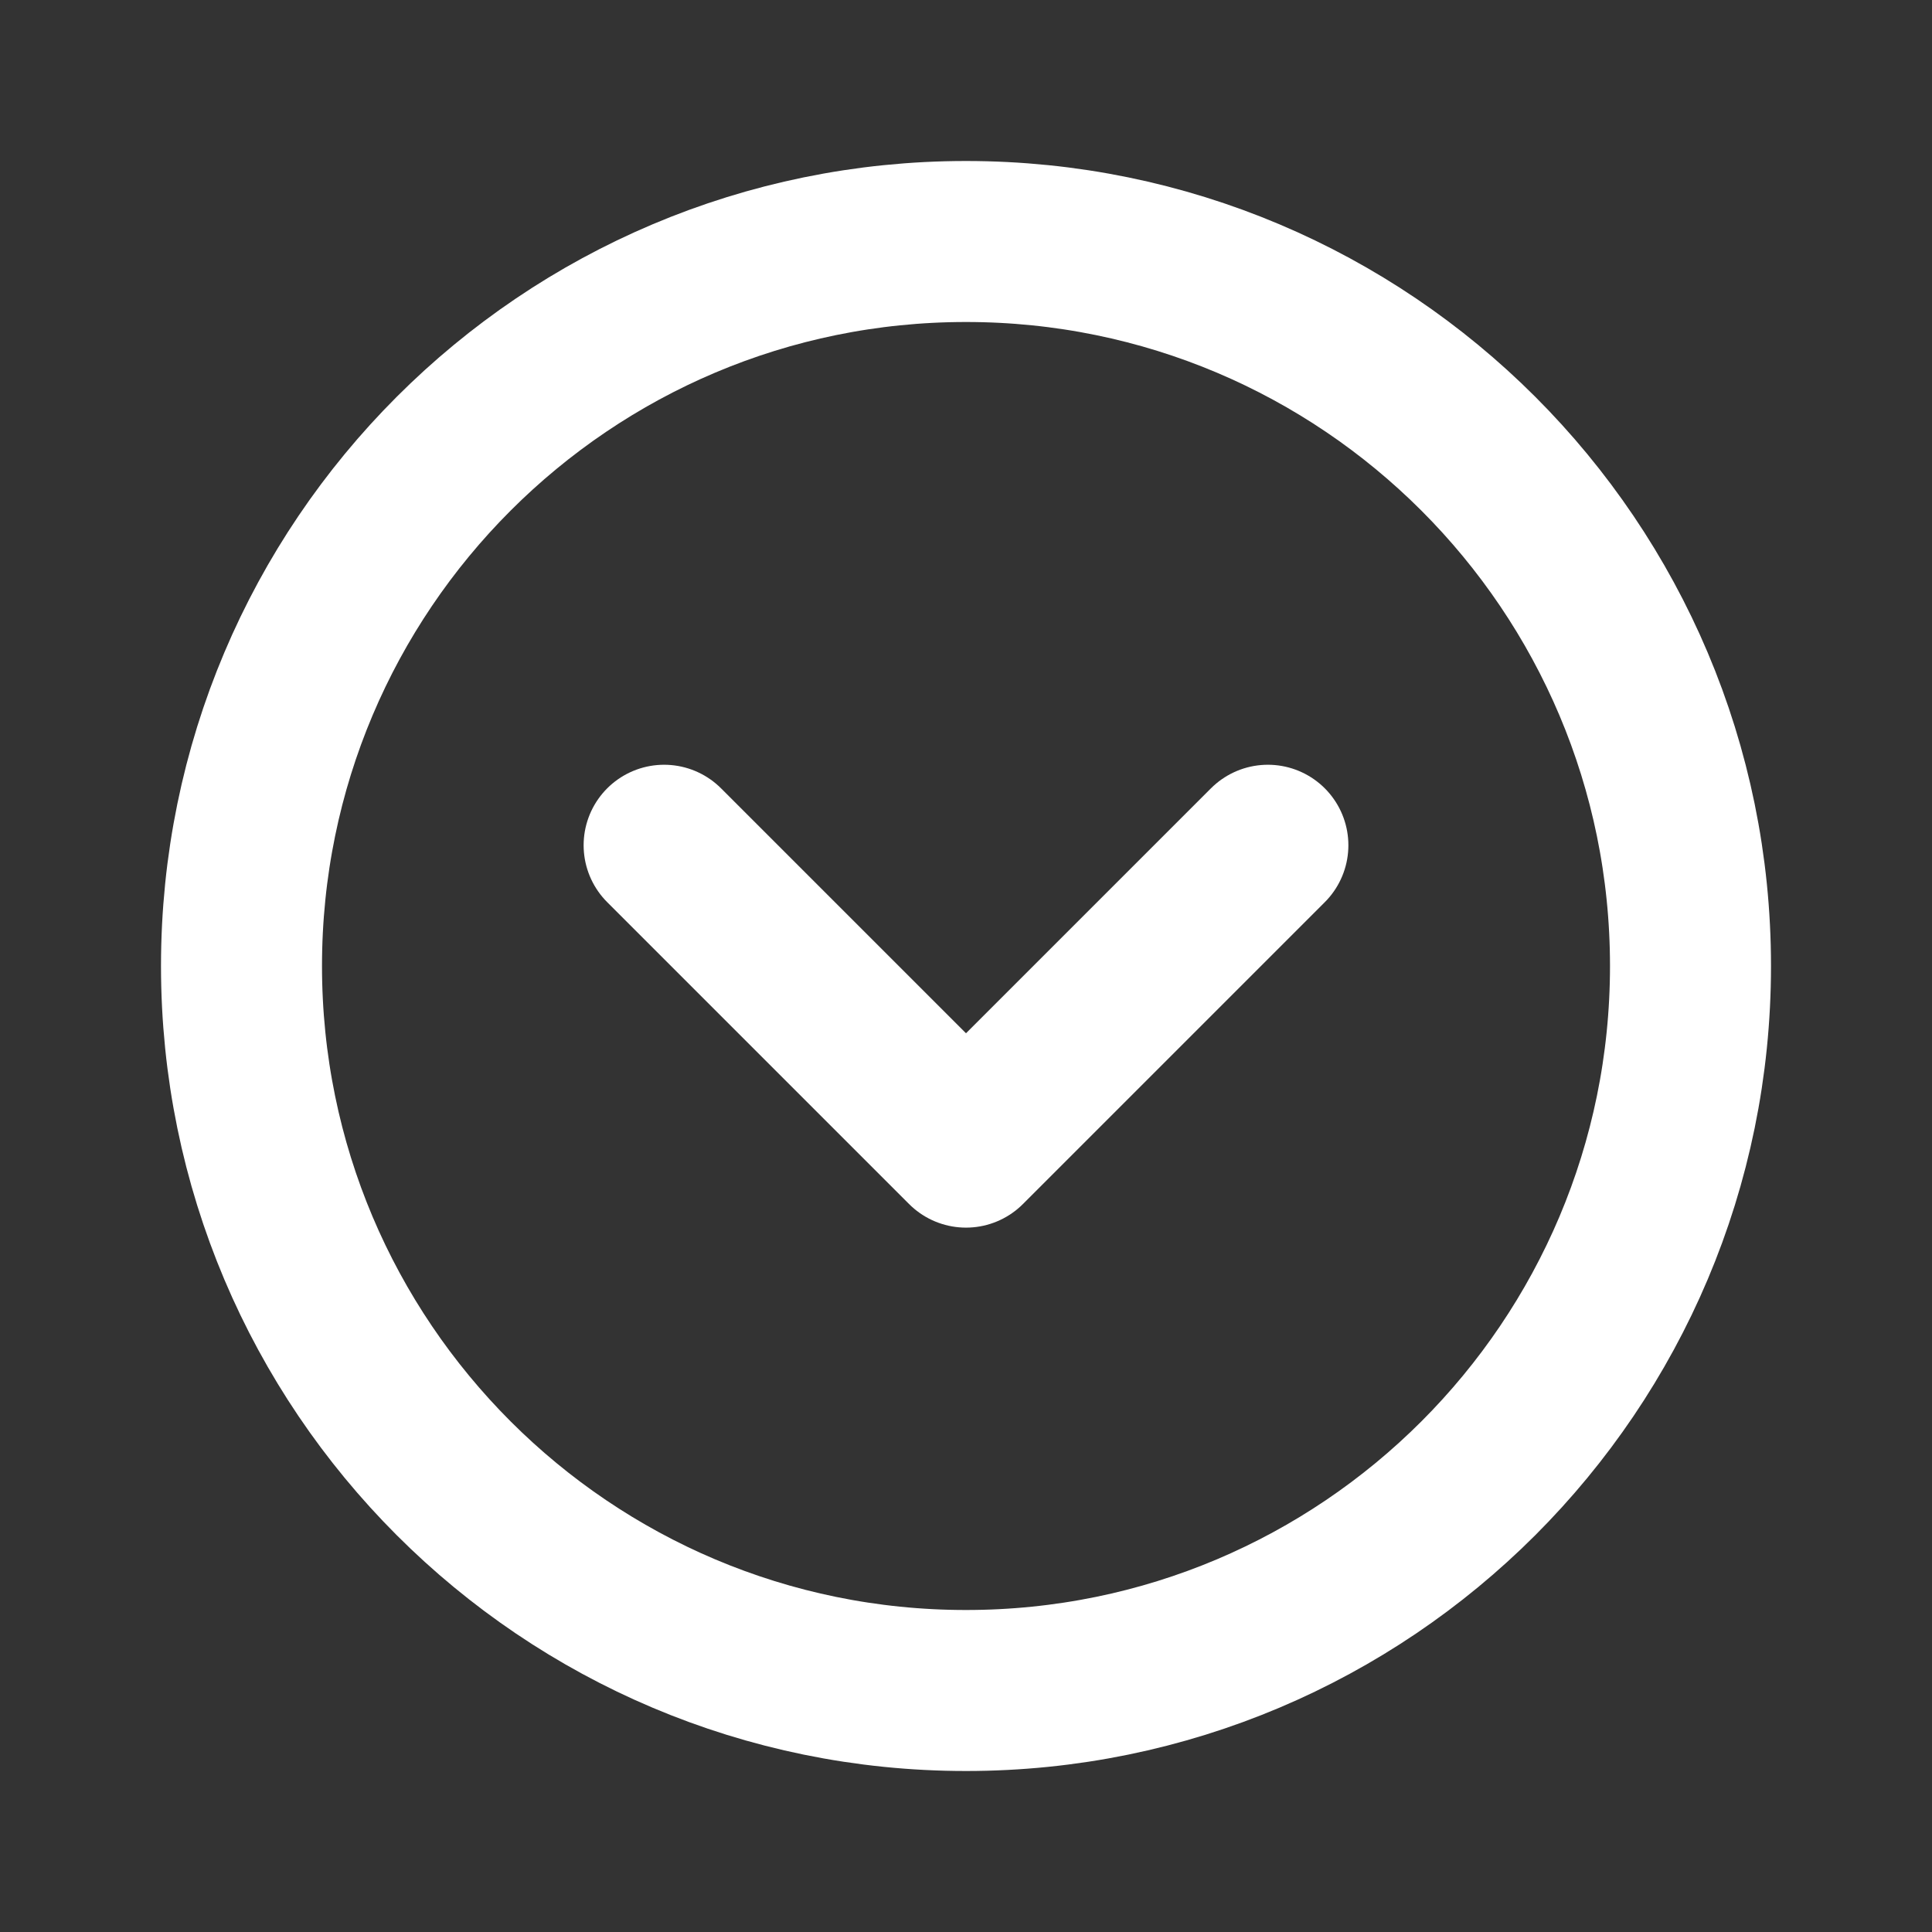 <svg width="24" height="24" viewBox="0 0 24 24" fill="none" xmlns="http://www.w3.org/2000/svg">
<rect x="0" y="0" width="24" height="24" fill="#333333" stroke="none"/>
<g clip-path="url(#clip0_128_3832)">
<path d="M12 21C16.971 21 21 16.971 21 12C21 7.029 16.971 3 12 3C7.029 3 3 7.029 3 12C3 16.971 7.029 21 12 21Z" stroke="white" stroke-width="2" stroke-linecap="round" stroke-linejoin="round"/>
<path d="M8.25 10.5L12 14.25L15.75 10.5" stroke="white" stroke-width="2" stroke-linecap="round" stroke-linejoin="round"/>
</g>
<defs>
<clipPath id="clip0_128_3832">
<rect width="24" height="24" fill="white"/>
</clipPath>
</defs>
</svg>

